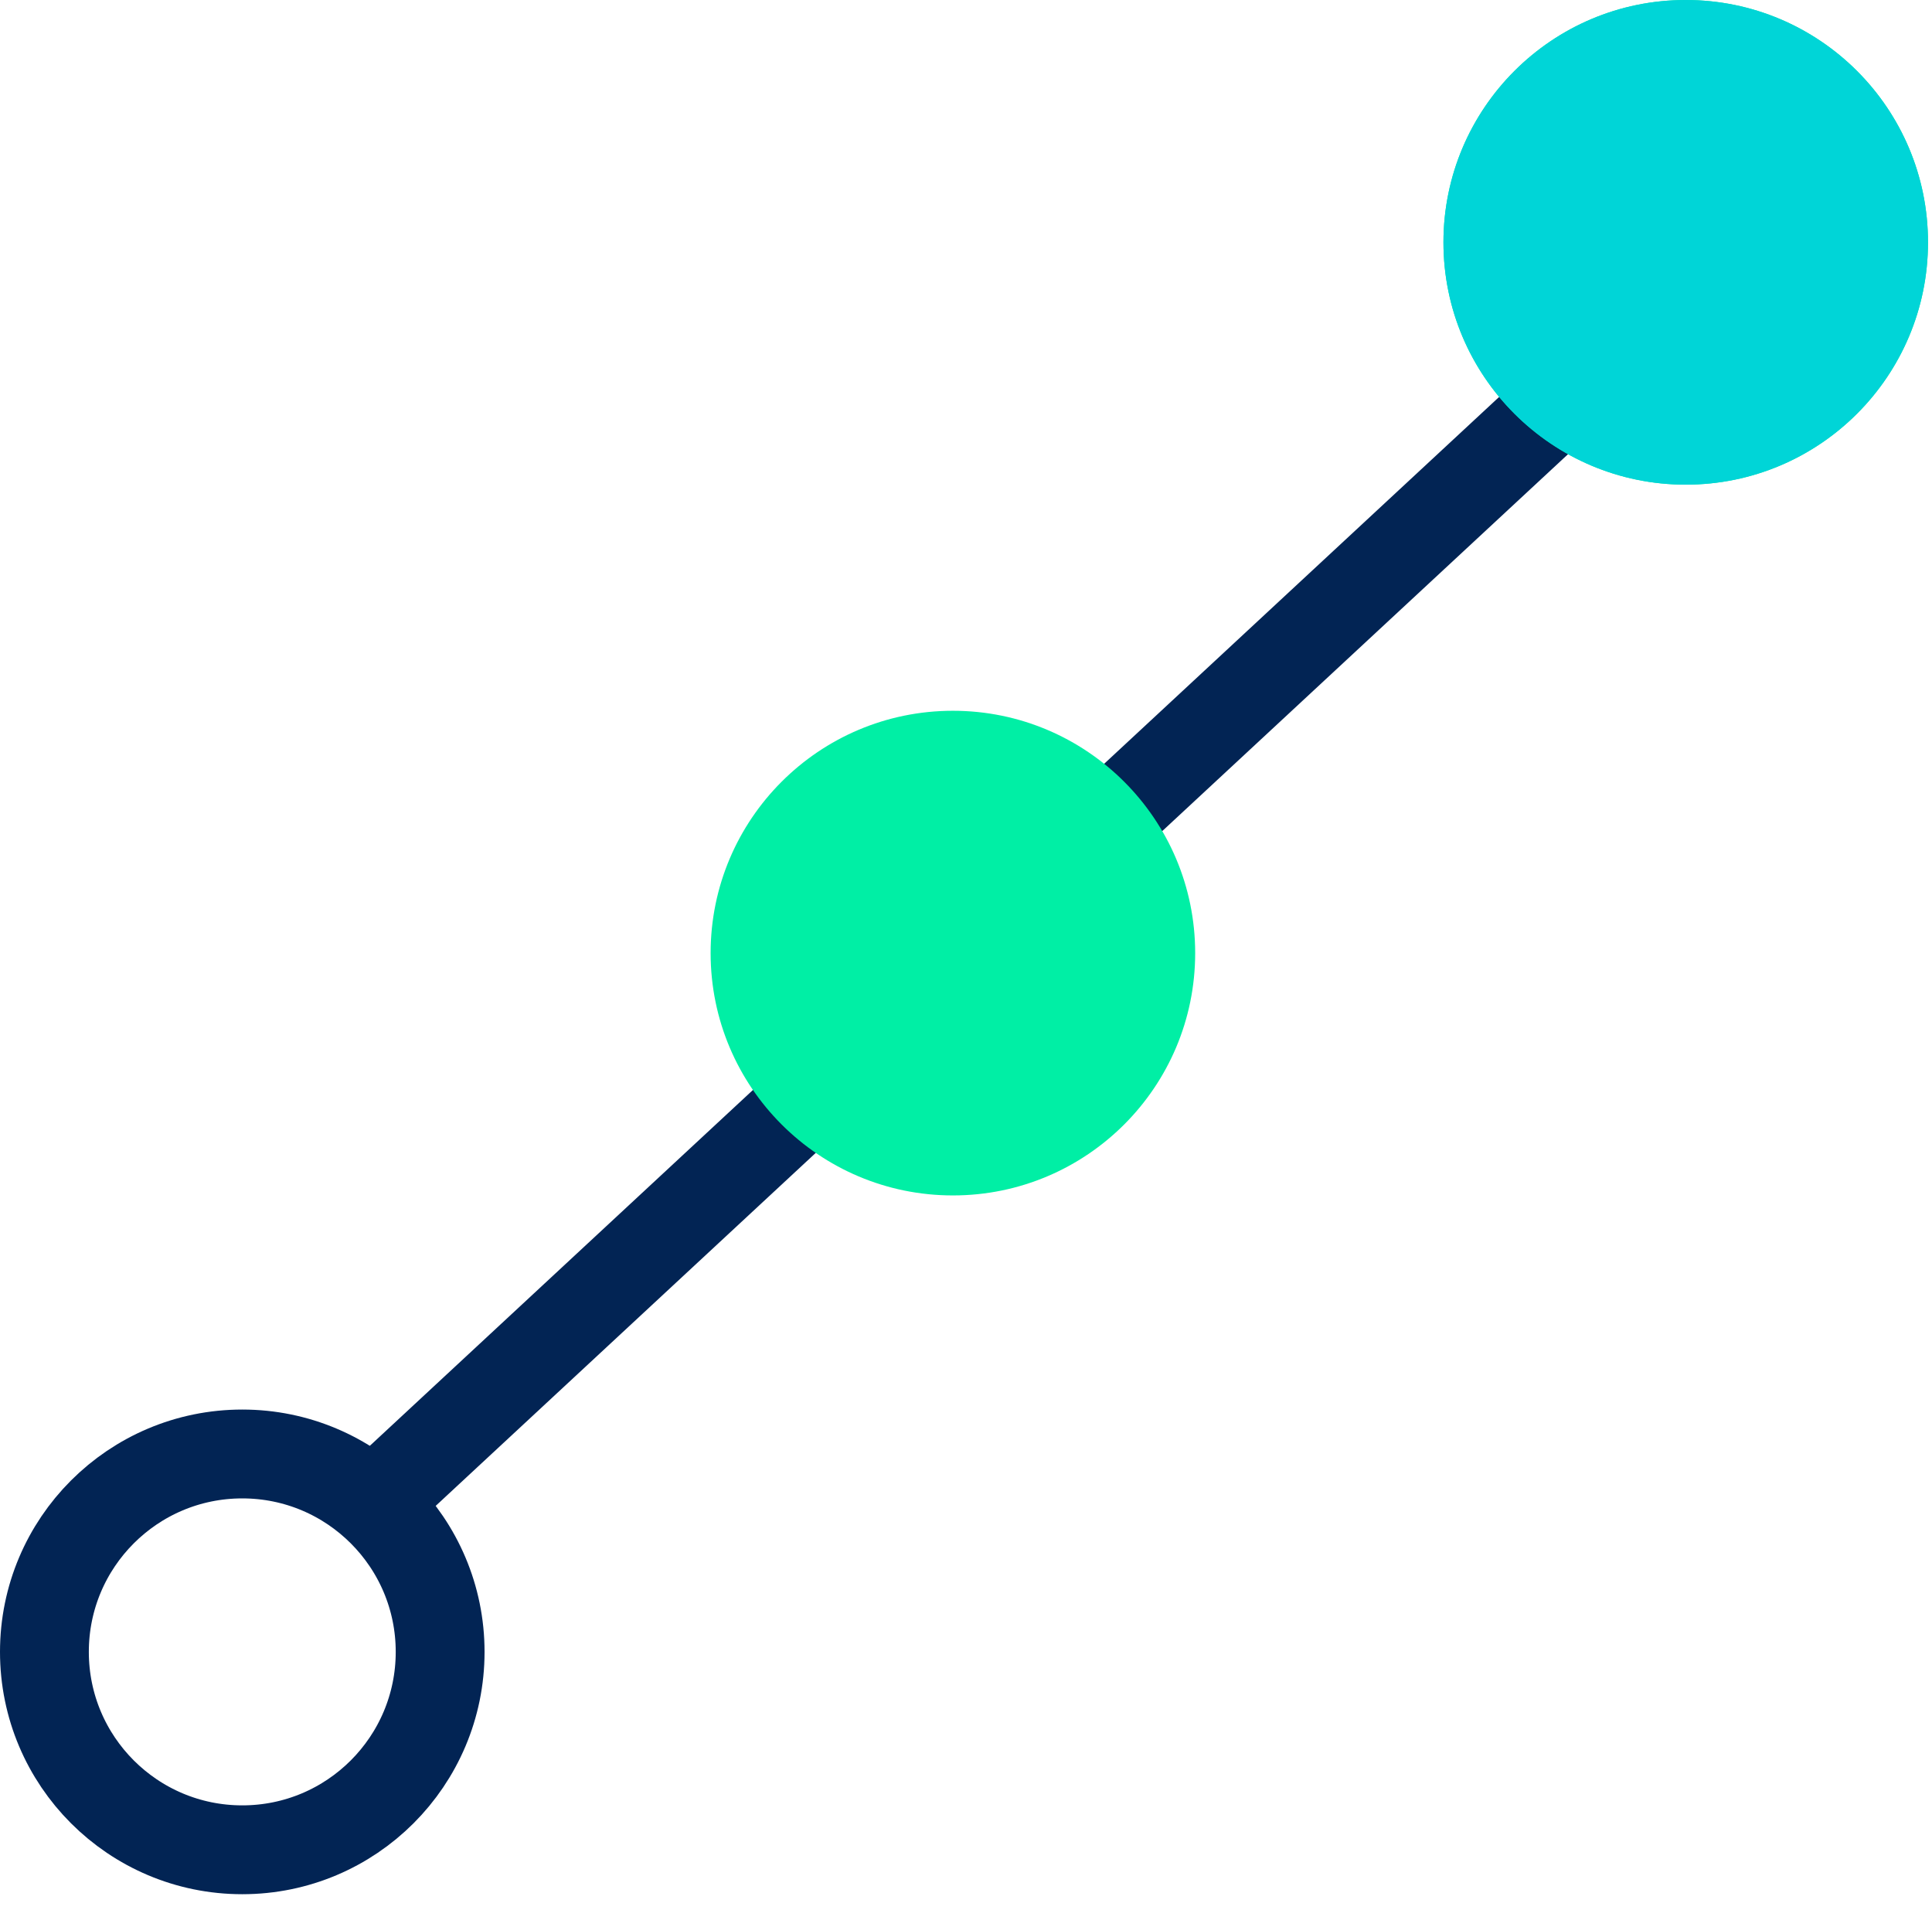 <svg width="87" height="86" viewBox="0 0 87 86" fill="none" xmlns="http://www.w3.org/2000/svg">
<path d="M10.91 83.28C5.989 83.28 2 79.291 2 74.37C2 69.449 5.989 65.46 10.91 65.46C15.831 65.46 19.82 69.449 19.82 74.37C19.82 79.291 15.831 83.28 10.91 83.28Z" stroke="#022454" stroke-width="4" stroke-miterlimit="10"/>
<path d="M17 67.5L73 15.5" stroke="#022454" stroke-width="4"/>
<path d="M32 42.91C32 48.935 36.885 53.82 42.91 53.82C48.936 53.82 53.82 48.935 53.82 42.91C53.82 36.885 48.936 32 42.91 32C36.885 32 32 36.885 32 42.91Z" fill="#00EFA5"/>
<path d="M65 10.91C65 16.936 69.885 21.82 75.91 21.82C81.936 21.82 86.82 16.936 86.82 10.91C86.82 4.885 81.936 -2.13512e-07 75.91 -4.76891e-07C69.885 -7.40271e-07 65 4.885 65 10.91Z" fill="#00EFA5"/>
<path d="M65 10.91C65 16.936 69.885 21.82 75.91 21.82C81.936 21.82 86.82 16.936 86.82 10.91C86.82 4.885 81.936 -2.13512e-07 75.91 -4.76891e-07C69.885 -7.40271e-07 65 4.885 65 10.91Z" fill="#00D5D7"/>
</svg>
